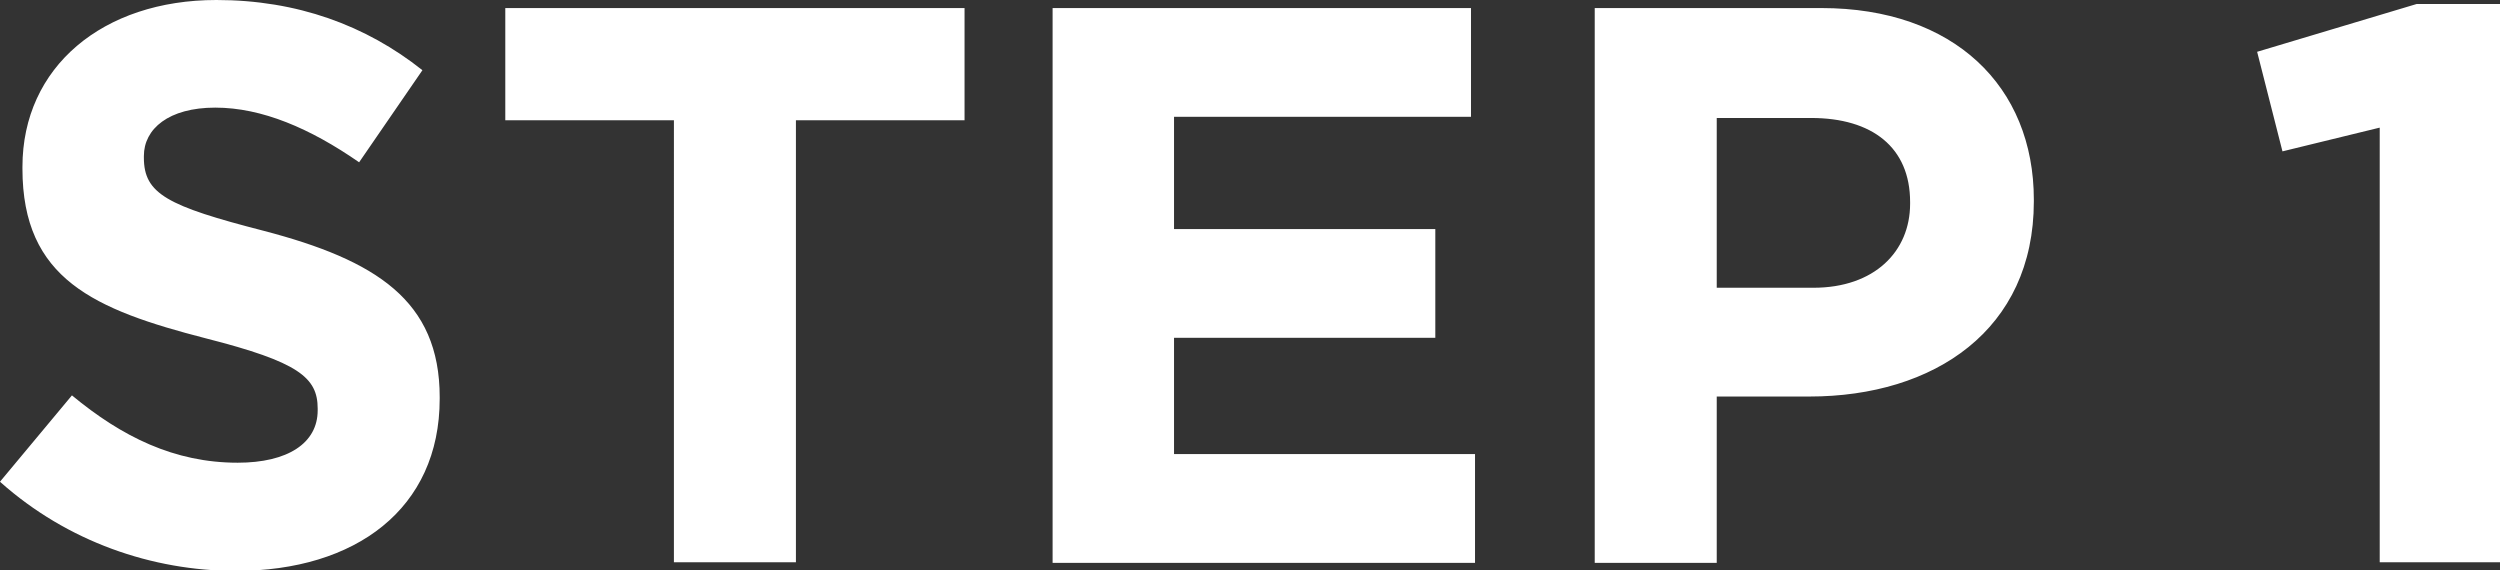 <svg id="_レイヤー_2" xmlns="http://www.w3.org/2000/svg" viewBox="0 0 43.44 9.91"><rect x="0" y="0" width="43.44" height="9.91" fill="#333333" stroke="none"/><defs><style>.cls-1{fill:#fff}</style></defs><g id="_ボタン"><path class="cls-1" d="m0 8.37 1.25-1.5c.87.72 1.78 1.17 2.88 1.17.87 0 1.39-.34 1.39-.91V7.1c0-.54-.33-.81-1.94-1.22C1.64 5.38.39 4.85.39 2.93V2.9C.39 1.16 1.79 0 3.76 0c1.4 0 2.6.44 3.58 1.22l-1.1 1.6c-.85-.59-1.69-.95-2.5-.95s-1.24.37-1.24.84v.03c0 .63.41.84 2.08 1.27 1.95.51 3.06 1.21 3.06 2.89v.03c0 1.91-1.46 2.99-3.54 2.99-1.46 0-2.93-.51-4.09-1.54ZM11.71 2.09H8.78V.14h7.98v1.95h-2.93v7.68h-2.12V2.09ZM18.29.14h7.27v1.89H20.4v1.95h4.54v1.89H20.4v2.02h5.23v1.89h-7.34V.14ZM27.71.14h3.94c2.3 0 3.69 1.36 3.69 3.33v.03c0 2.23-1.73 3.39-3.9 3.39h-1.61v2.89h-2.12V.14ZM31.51 5c1.06 0 1.68-.63 1.68-1.46v-.03c0-.95-.66-1.46-1.72-1.46h-1.64V5h1.68ZM41.34 2.22l-1.68.41L39.22.9l2.77-.83h1.45v9.7h-2.09V2.22Z"/></g></svg>